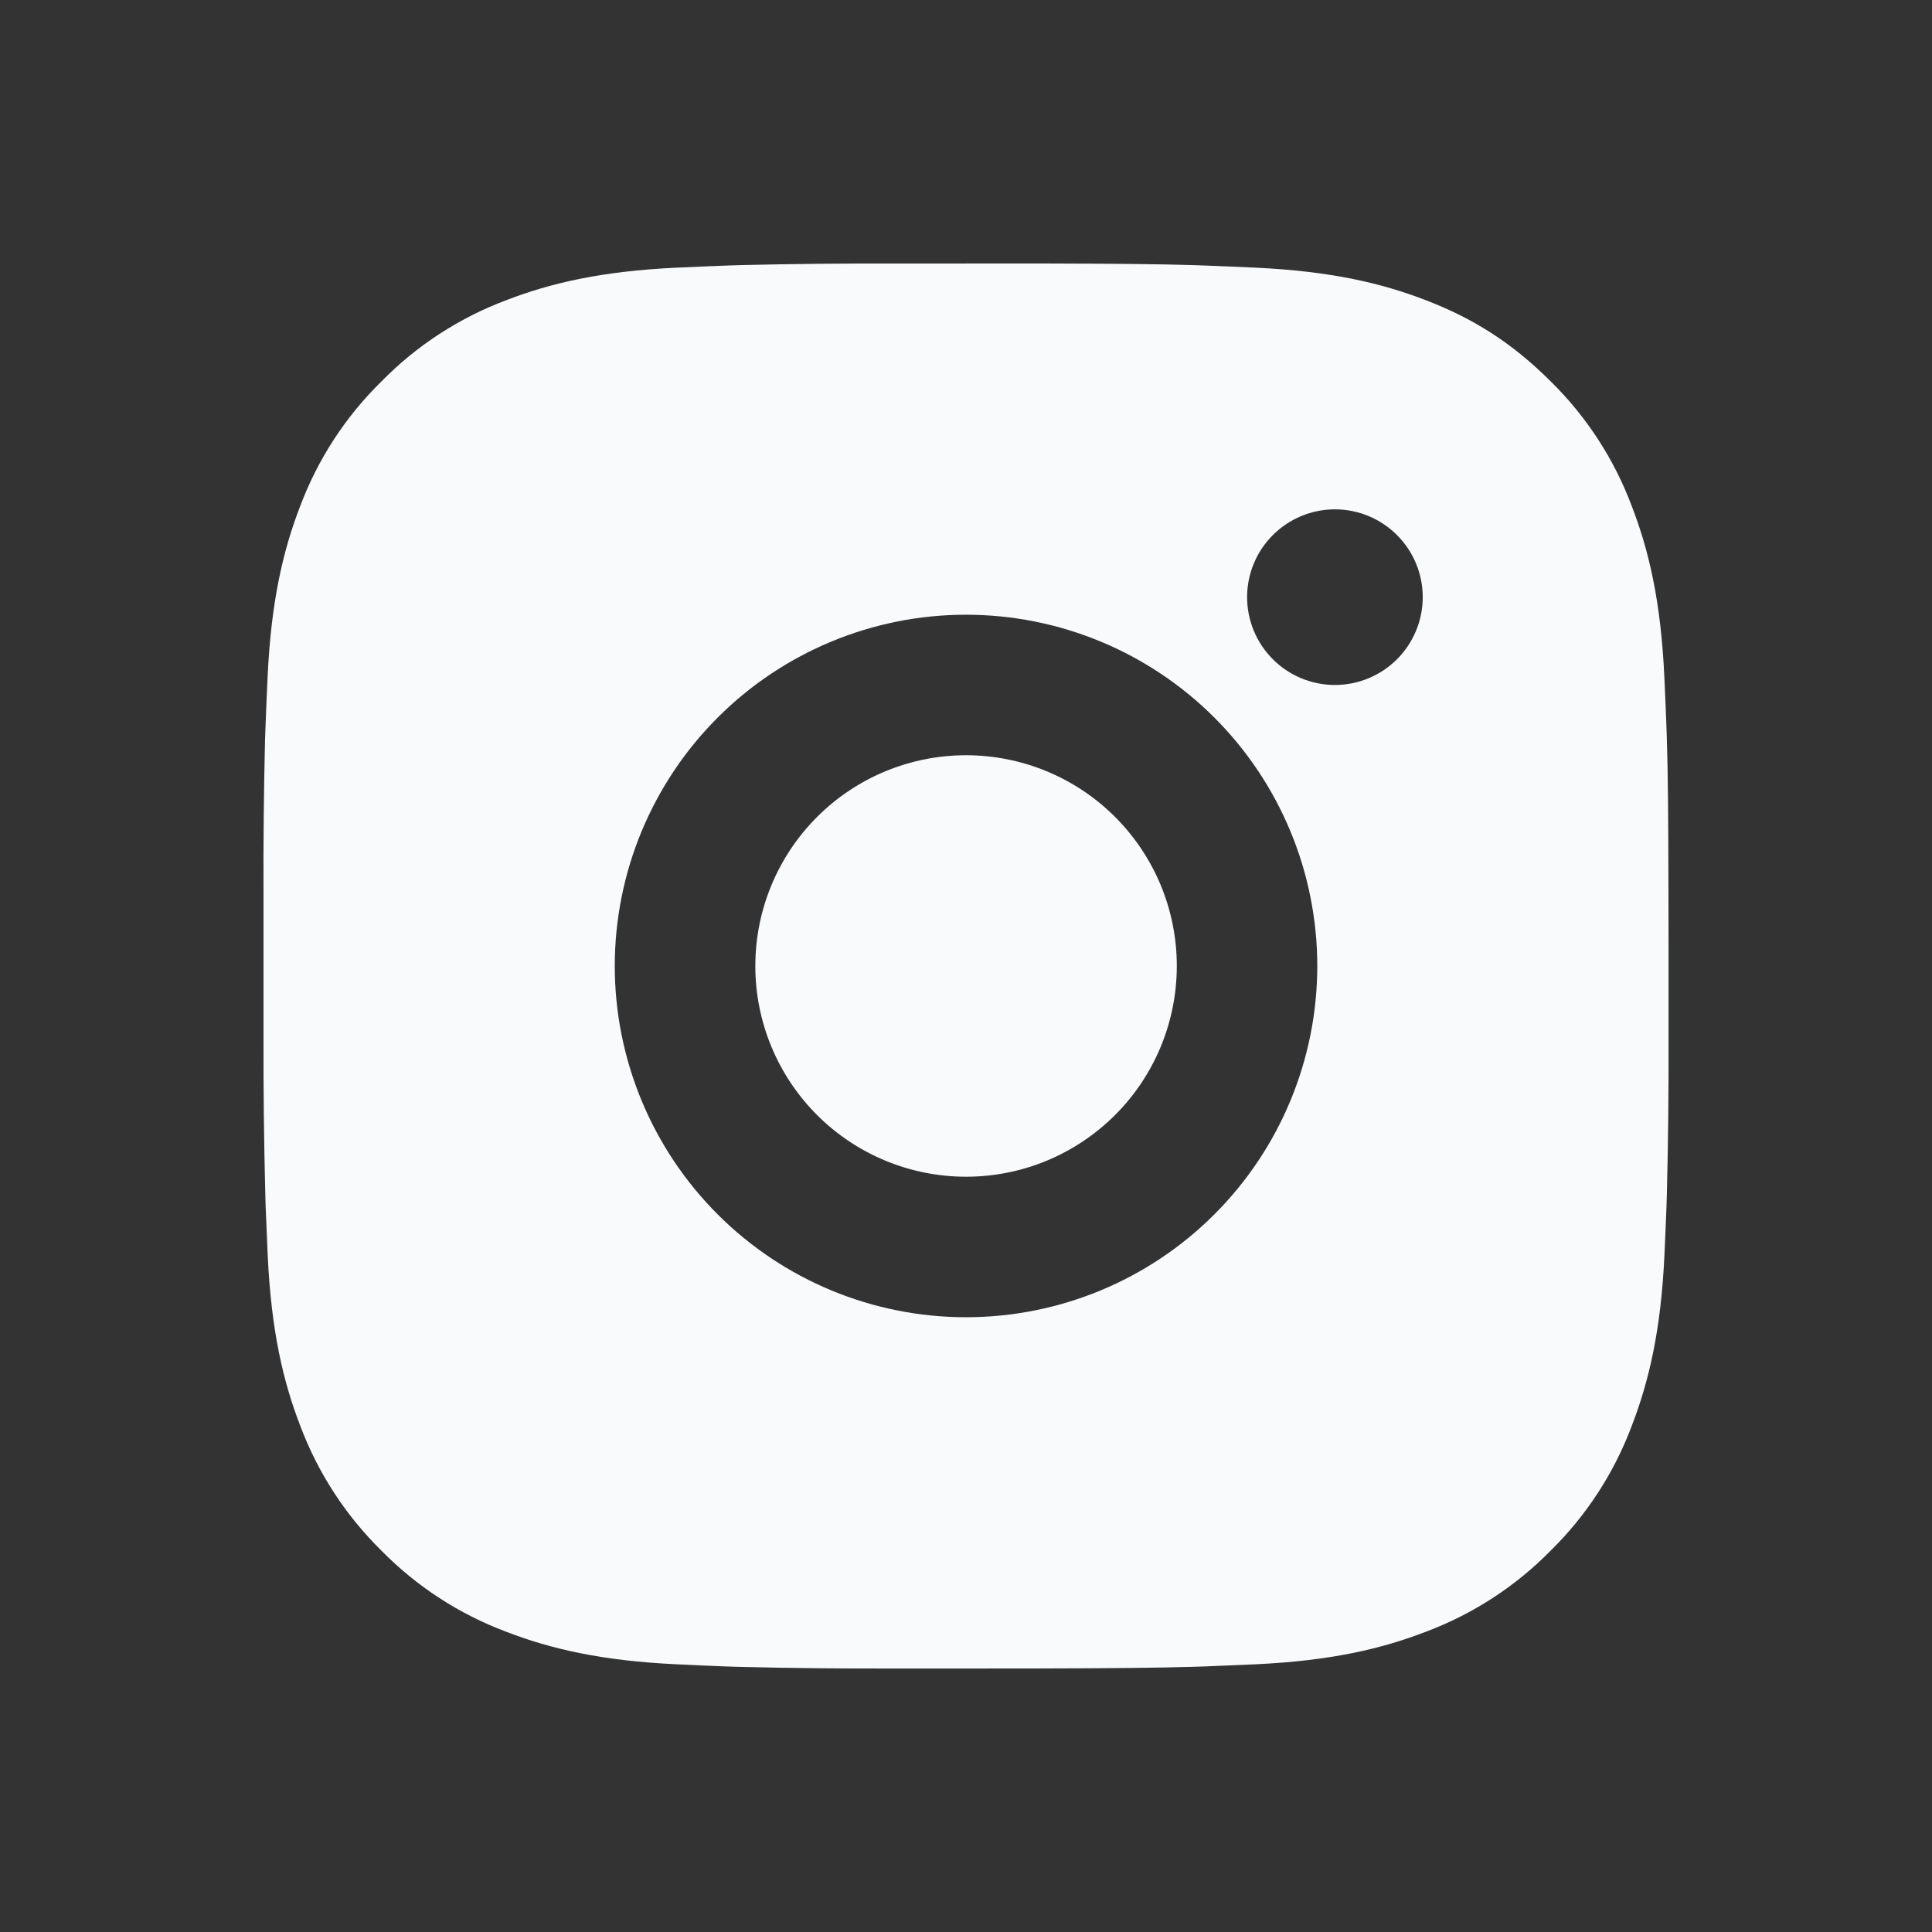<svg width="44" height="44" viewBox="0 0 44 44" fill="none" xmlns="http://www.w3.org/2000/svg">
<rect x="0" y="0" width="44" height="44" fill="#333333" stroke="none"/>
<path d="M23.645 6C25.445 6.005 26.359 6.014 27.148 6.037L27.458 6.048C27.816 6.061 28.17 6.077 28.597 6.096C30.299 6.176 31.461 6.445 32.48 6.84C33.536 7.246 34.426 7.797 35.315 8.685C36.129 9.484 36.759 10.452 37.16 11.52C37.555 12.539 37.824 13.701 37.904 15.405C37.923 15.83 37.939 16.184 37.952 16.544L37.962 16.854C37.986 17.641 37.995 18.555 37.998 20.355L38 21.548V23.644C38.004 24.811 37.992 25.978 37.963 27.145L37.954 27.456C37.941 27.816 37.925 28.169 37.906 28.595C37.826 30.299 37.554 31.459 37.16 32.479C36.759 33.547 36.129 34.515 35.315 35.315C34.516 36.128 33.548 36.758 32.48 37.159C31.461 37.554 30.299 37.823 28.597 37.903L27.458 37.951L27.148 37.961C26.359 37.983 25.445 37.994 23.645 37.998L22.452 37.999H20.357C19.19 38.003 18.022 37.991 16.855 37.962L16.545 37.953C16.165 37.938 15.785 37.922 15.405 37.903C13.703 37.823 12.542 37.554 11.521 37.159C10.453 36.758 9.486 36.128 8.687 35.315C7.873 34.515 7.243 33.547 6.841 32.479C6.446 31.46 6.177 30.299 6.097 28.595L6.049 27.456L6.041 27.145C6.011 25.978 5.998 24.811 6.001 23.644V20.355C5.996 19.188 6.008 18.021 6.036 16.854L6.047 16.544C6.06 16.184 6.076 15.83 6.095 15.405C6.175 13.701 6.444 12.541 6.839 11.52C7.242 10.451 7.873 9.484 8.689 8.685C9.487 7.871 10.454 7.242 11.521 6.84C12.542 6.445 13.701 6.176 15.405 6.096C15.831 6.077 16.186 6.061 16.545 6.048L16.855 6.038C18.022 6.01 19.189 5.998 20.356 6.002L23.645 6ZM22 14C19.879 14 17.844 14.843 16.344 16.343C14.844 17.843 14.001 19.878 14.001 22C14.001 24.121 14.844 26.156 16.344 27.656C17.844 29.157 19.879 29.999 22 29.999C24.122 29.999 26.157 29.157 27.657 27.656C29.157 26.156 30 24.121 30 22C30 19.878 29.157 17.843 27.657 16.343C26.157 14.843 24.122 14 22 14ZM22 17.2C22.631 17.2 23.255 17.324 23.837 17.565C24.42 17.806 24.949 18.159 25.395 18.605C25.841 19.051 26.194 19.58 26.436 20.162C26.677 20.744 26.801 21.369 26.801 21.999C26.801 22.629 26.677 23.253 26.436 23.836C26.195 24.418 25.842 24.947 25.396 25.393C24.95 25.839 24.421 26.192 23.839 26.434C23.257 26.675 22.633 26.799 22.002 26.799C20.729 26.799 19.508 26.294 18.608 25.394C17.708 24.494 17.202 23.273 17.202 22C17.202 20.727 17.708 19.506 18.608 18.606C19.508 17.705 20.729 17.2 22.002 17.2M30.402 11.6C29.872 11.6 29.363 11.811 28.988 12.186C28.613 12.561 28.402 13.069 28.402 13.6C28.402 14.13 28.613 14.639 28.988 15.014C29.363 15.389 29.872 15.6 30.402 15.6C30.932 15.6 31.441 15.389 31.816 15.014C32.191 14.639 32.402 14.13 32.402 13.6C32.402 13.069 32.191 12.561 31.816 12.186C31.441 11.811 30.932 11.6 30.402 11.6Z" fill="#F9FAFC"/>
</svg>
